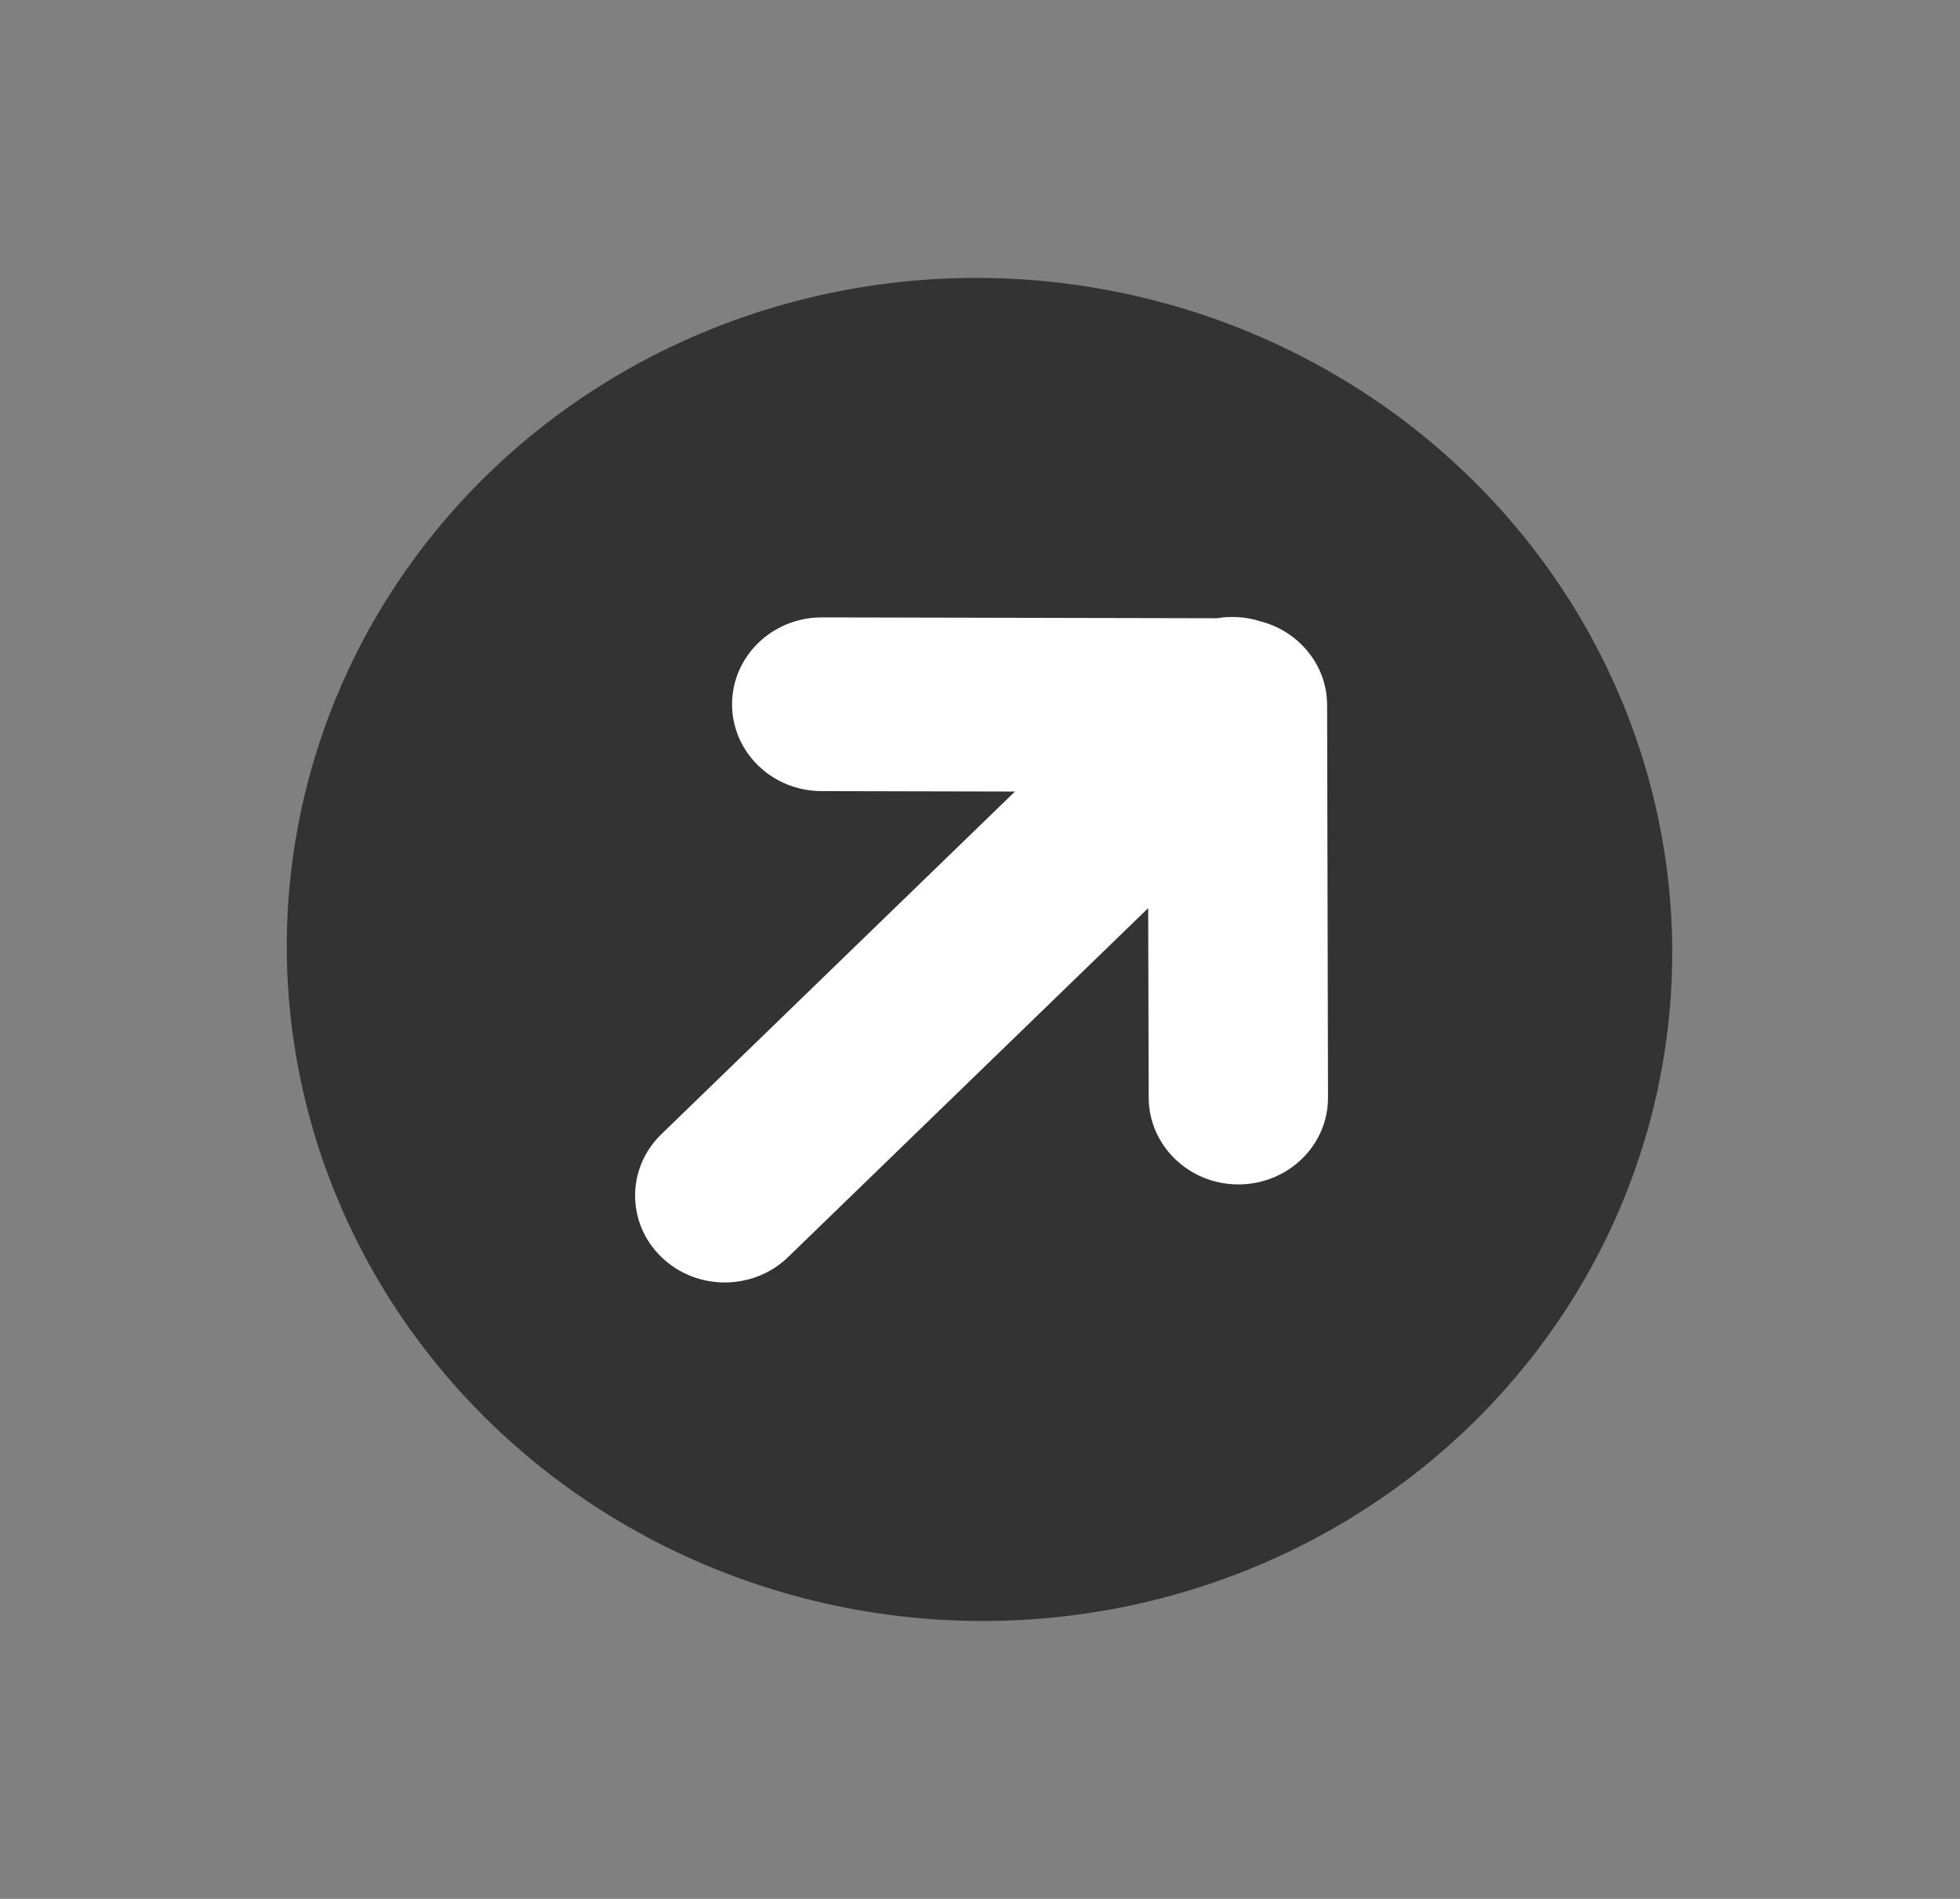 <svg width="32" xmlns="http://www.w3.org/2000/svg" height="31" id="screenshot-7041b3d9-5836-80c8-8006-b8a0b0fa8b38" viewBox="0 0 32 31" xmlns:xlink="http://www.w3.org/1999/xlink" fill="none" version="1.1"><rect x="0" y="0" width="32" height="31" fill="#808080" stroke="none"/><g id="shape-7041b3d9-5836-80c8-8006-b8a0b0fa8b38" rx="0" ry="0" style="fill: rgb(0, 0, 0);"><g id="shape-7041b3d9-5836-80c8-8006-b8a0b0fa8b39"><g class="fills" id="fills-7041b3d9-5836-80c8-8006-b8a0b0fa8b39"><ellipse cx="16" cy="15.5" rx="11.112" ry="11.164" transform="matrix(0.718, -0.696, 0.718, 0.696, -6.625, 15.848)" class="cls-2" style="fill: rgb(51, 51, 51); fill-opacity: 1;"/></g></g><g id="shape-7041b3d9-5836-80c8-8006-b8a0b0fa8b3a"><g class="fills" id="fills-7041b3d9-5836-80c8-8006-b8a0b0fa8b3a"><path d="M21.667,11.51C21.667,11.12,21.503,10.767,21.236,10.51C21.057,10.335,20.83,10.208,20.577,10.143C20.348,10.069,20.101,10.054,19.864,10.093L13.419,10.079C12.612,10.078,11.955,10.71,11.952,11.494C11.951,12.278,12.604,12.914,13.414,12.915L16.571,12.922L10.798,18.516C10.226,19.069,10.226,19.969,10.798,20.521C11.369,21.075,12.296,21.075,12.868,20.521L18.746,14.825L18.754,17.92C18.757,18.703,19.413,19.337,20.221,19.336C21.03,19.334,21.685,18.698,21.682,17.915L21.667,11.51Z" class="cls-1" style="fill: rgb(255, 255, 255); fill-opacity: 1;"/></g></g></g></svg>